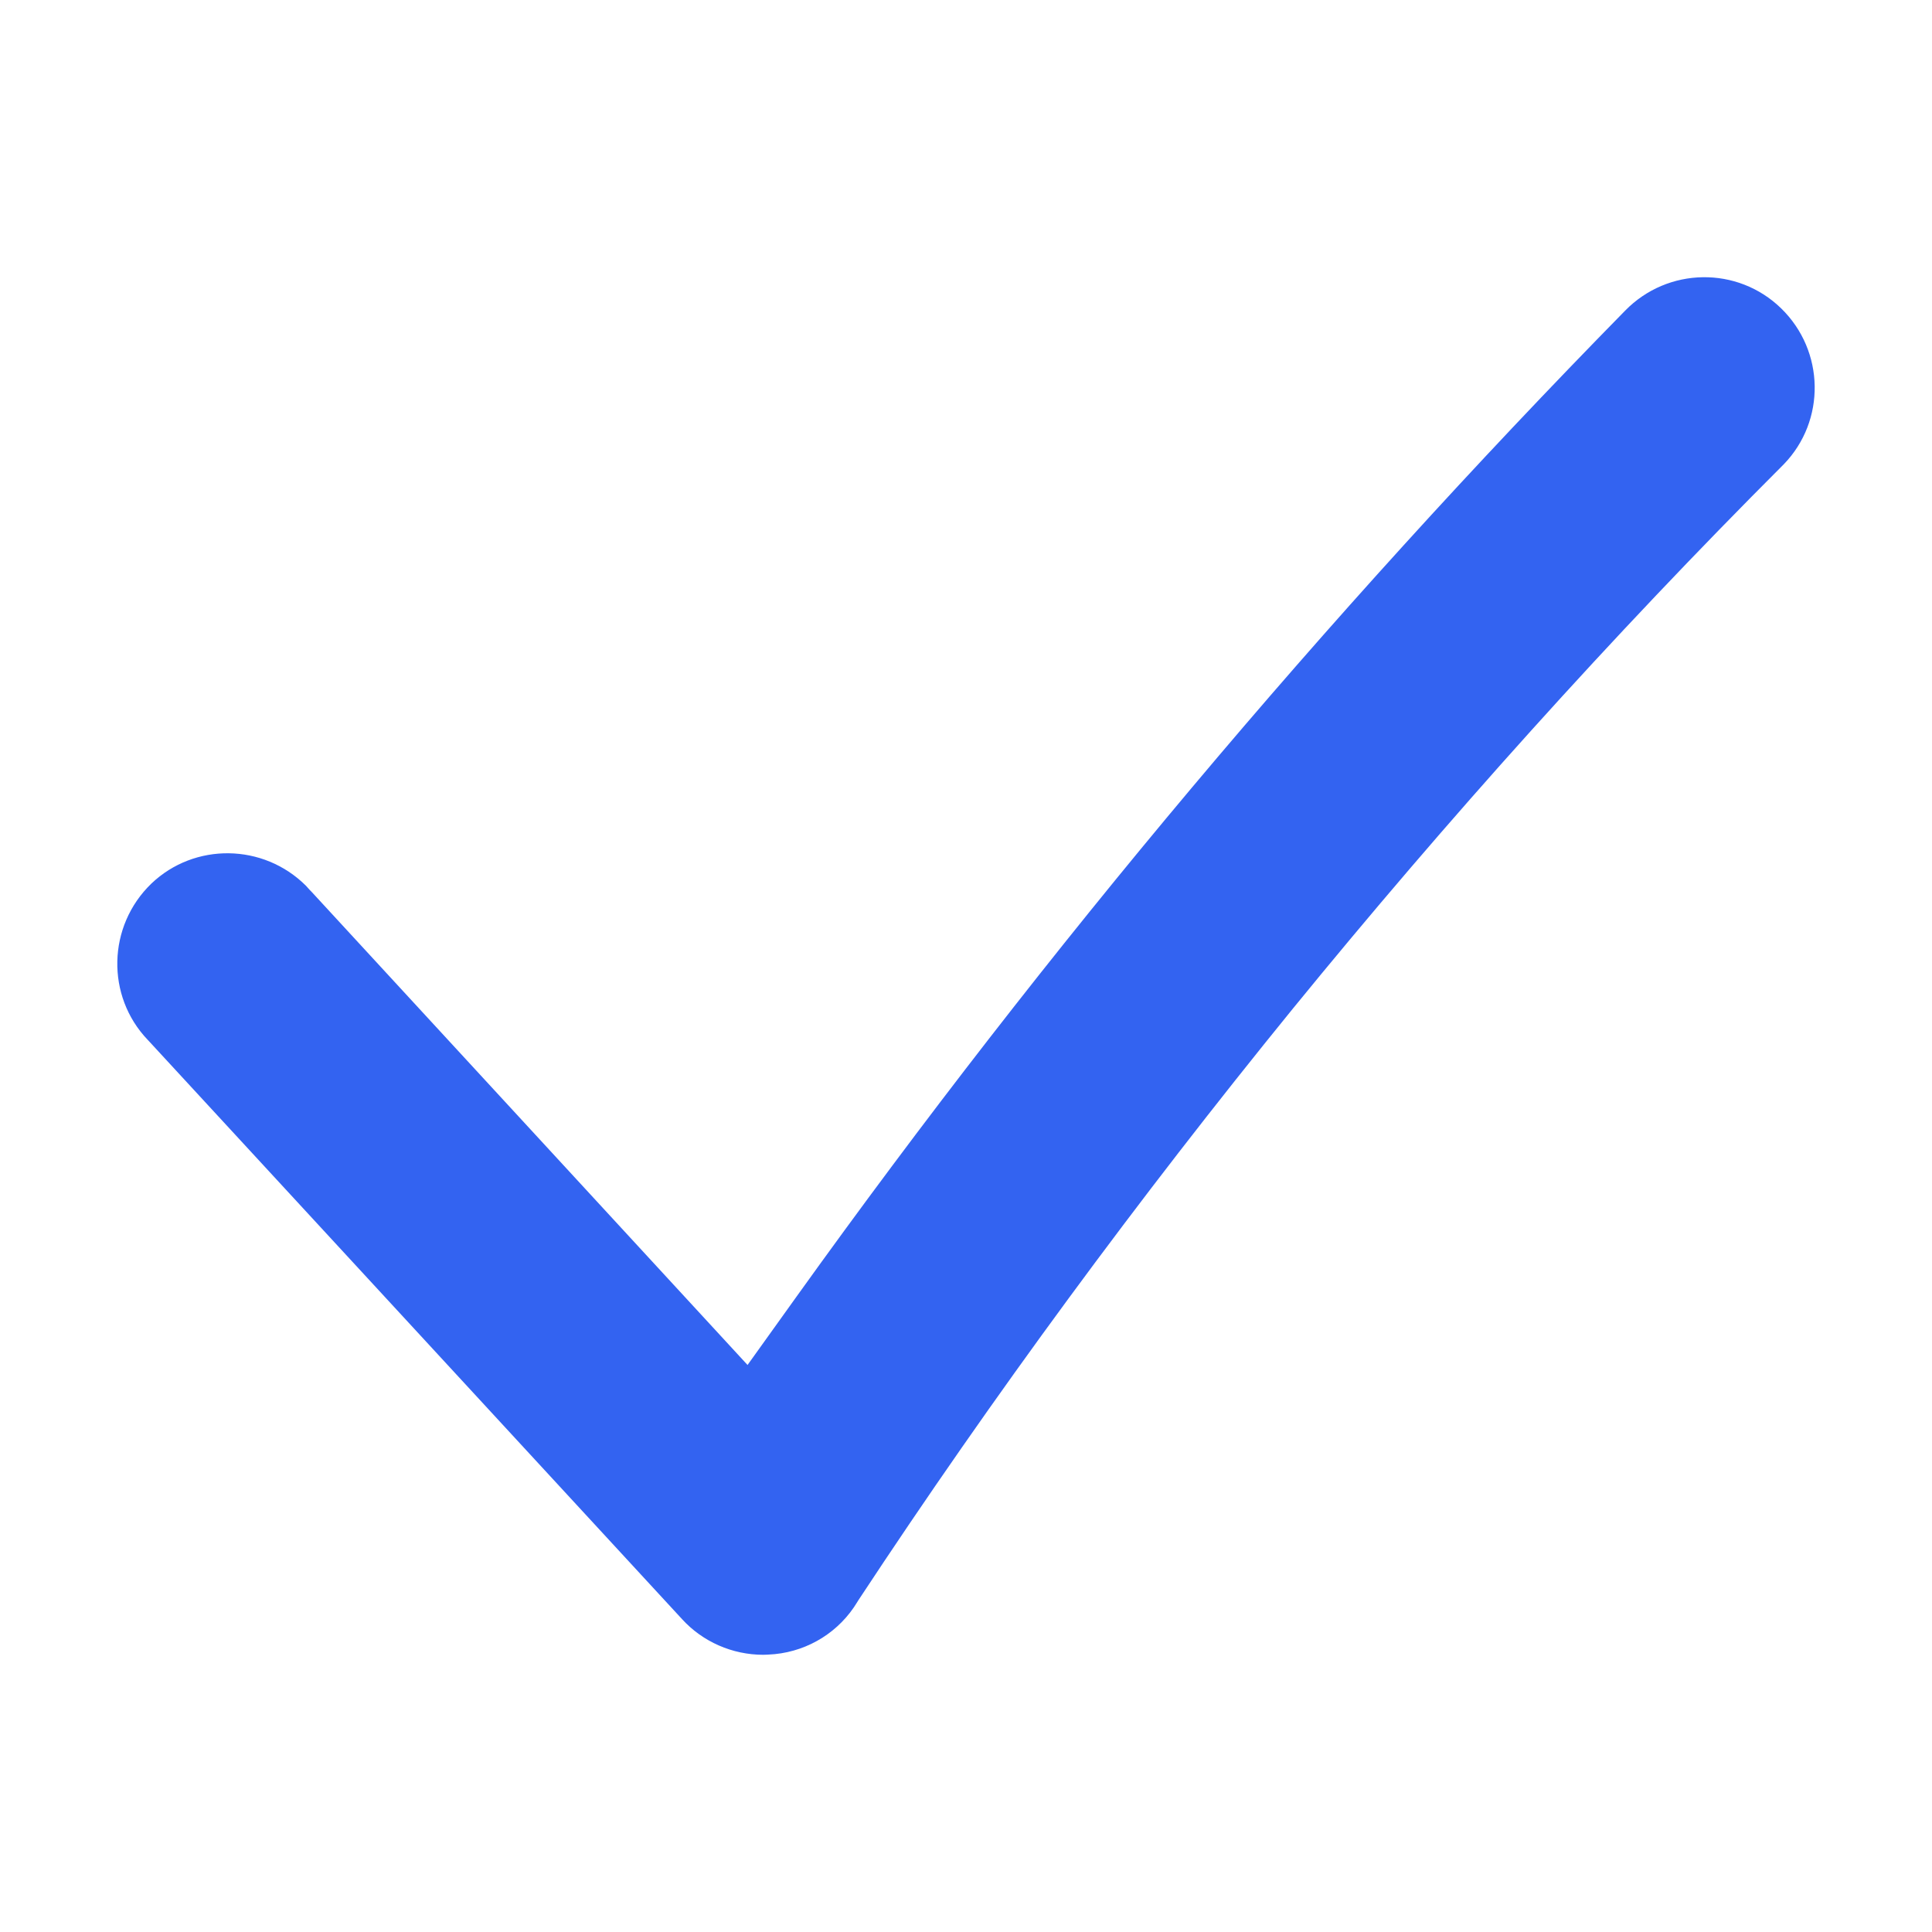 <?xml version="1.0" encoding="UTF-8"?> <svg xmlns="http://www.w3.org/2000/svg" width="122" height="122" viewBox="0 0 122 122" fill="none"><path fill-rule="evenodd" clip-rule="evenodd" d="M102.617 19.622C105.315 16.854 109.73 16.797 112.476 19.474C115.238 22.166 115.301 26.569 112.642 29.316C101.708 40.252 91.38 51.753 81.63 63.705L81.626 63.71C71.898 75.67 62.737 88.094 54.23 101.011L54.182 101.085L54.136 101.161C53.017 103.021 51.092 104.235 48.926 104.454C48.565 104.482 48.342 104.495 48.2 104.495C46.238 104.495 44.374 103.669 43.078 102.253L43.072 102.246L9.352 65.688L9.325 65.66C6.689 62.903 6.773 58.482 9.56 55.794C12.283 53.197 16.623 53.247 19.317 55.929C19.478 56.117 19.621 56.264 19.709 56.352L47.205 86.194L50.323 81.843C66.129 59.794 83.623 38.981 102.607 19.632L102.617 19.622Z" fill="#3363F1"></path></svg> 